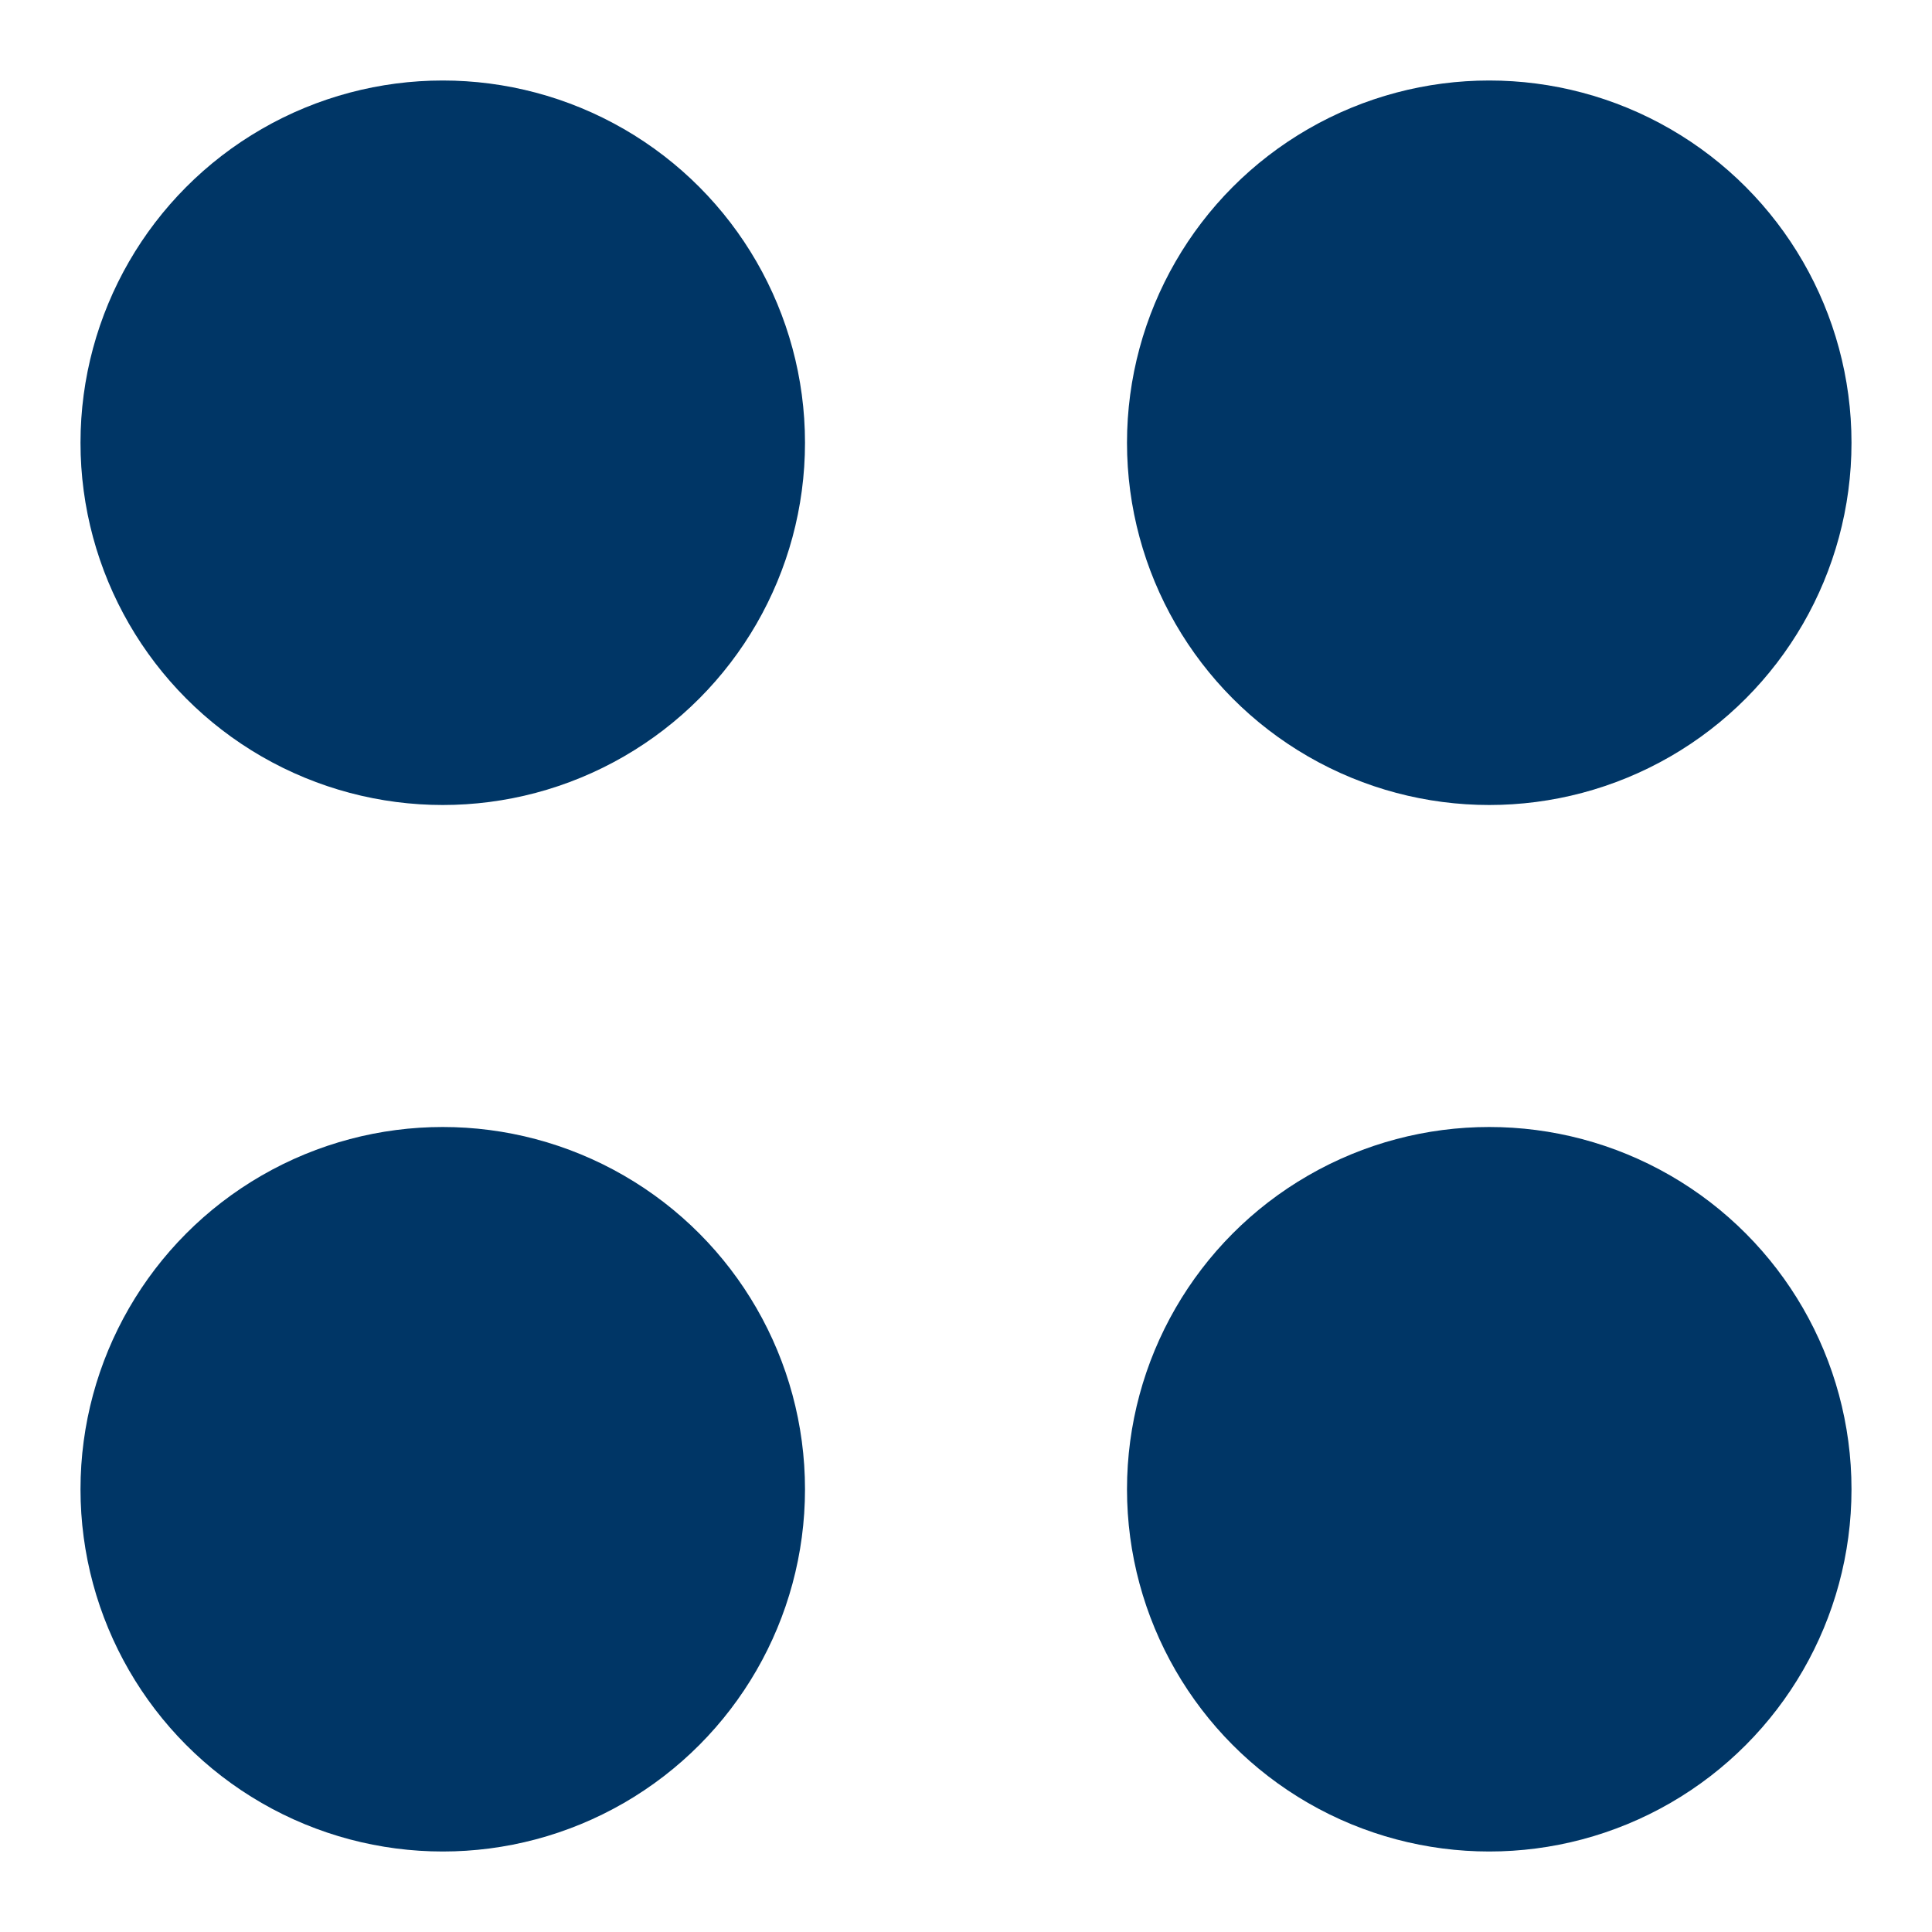 <svg xmlns="http://www.w3.org/2000/svg" height="24" width="24" viewBox="0 0 24 24"><title>dots anim 7</title><g fill="#003666" class="nc-icon-wrapper"><g class="nc-loop-dots-anim-7-icon-f"><circle cx="5.5" cy="5.5" r="4.5" data-color="color-2"></circle><circle cx="18.5" cy="5.5" fill="#003666" r="4.5"></circle><circle cx="18.5" cy="18.5" r="4.5" data-color="color-2"></circle><circle cx="5.5" cy="18.5" fill="#003666" r="4.5"></circle></g><style>.nc-loop-dots-anim-7-icon-f{--animation-duration:1s;transform-origin:50% 50%;animation:nc-loop-dots-anim-7 1s infinite cubic-bezier(.645,.045,.355,1)}@keyframes nc-loop-dots-anim-7{0%{transform:scale(1)}50%{transform:scale(.7) rotate(90deg)}100%{transform:scale(1) rotate(180deg)}}</style></g></svg>